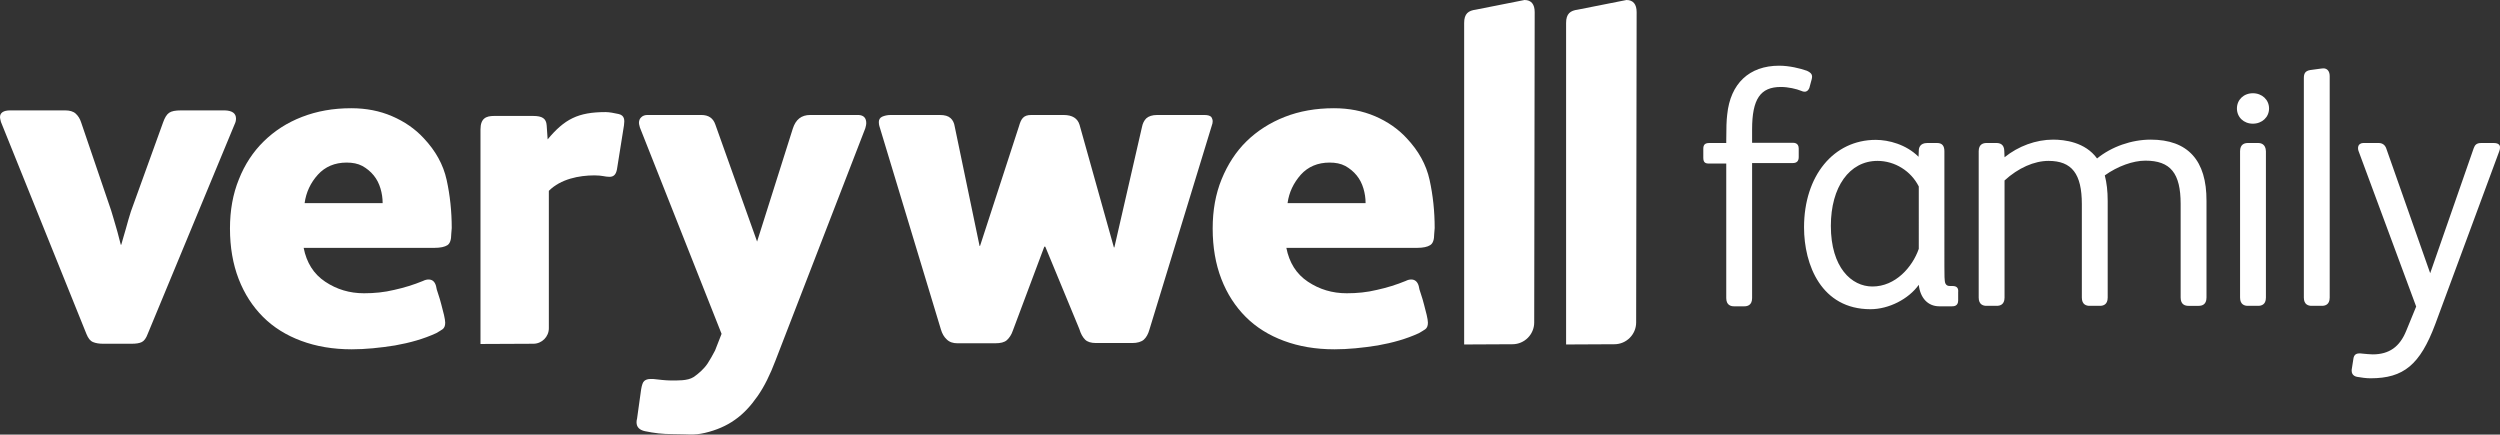 <?xml version="1.0" encoding="utf-8"?>
<!-- Generator: Adobe Illustrator 27.0.1, SVG Export Plug-In . SVG Version: 6.00 Build 0)  -->
<svg version="1.1" id="Layer_1" xmlns="http://www.w3.org/2000/svg" xmlns:xlink="http://www.w3.org/1999/xlink" x="0px" y="0px"
	 viewBox="0 0 1034.9 179.9" style="enable-background:new 0 0 1034.9 179.9;" xml:space="preserve">
<rect x="0" y="0" width="1034.9" height="179.9" fill="#333333" stroke="none"/>
<style type="text/css">
	.st0{fill:#FFFFFF;}
</style>
<g>
	<g>
		<path class="st0" d="M97.7,49.1c0,0.8-0.2,1.6-0.6,2.4l-35.9,86.6c-0.7,1.9-1.5,3-2.5,3.5s-2.4,0.7-4.3,0.7H42.8
			c-1.7,0-3.1-0.2-4.3-0.7s-2-1.6-2.7-3.3L0.4,50.5c-0.3-1.1-0.4-1.7-0.4-2c0-1.8,1.4-2.8,4.2-2.8H27c1.8,0,3.3,0.4,4.3,1.3
			s1.8,2.1,2.3,3.7L46,87.1c0.7,2.1,1.3,4.5,2.1,7.1s1.3,5,1.9,7.1h0.2c0.5-1.9,1.2-4.1,1.9-6.6c0.7-2.6,1.4-5,2.1-7.2l13.3-36.8
			c0.7-2,1.5-3.3,2.5-4s2.6-1,4.9-1h18.2C96.1,45.8,97.7,46.9,97.7,49.1z"/>
		<path class="st0" d="M186.8,96.9c0,2.3-0.5,3.9-1.6,4.6s-2.9,1.1-5.3,1.1h-54.2c1.2,6.1,4.1,10.8,8.9,14s10.1,4.8,16.1,4.8
			c4.3,0,8.4-0.4,12.5-1.4c4.1-0.9,8-2.1,11.9-3.7c0.8-0.4,1.6-0.6,2.3-0.6c1.6,0,2.6,0.9,3.1,2.7c0.1,0.8,0.4,1.9,0.9,3.3
			s0.9,2.9,1.3,4.4s0.7,2.9,1.1,4.3c0.3,1.4,0.5,2.4,0.5,3.2c0,1.3-0.4,2.2-1.1,2.7s-1.6,1-2.6,1.6c-5.2,2.4-10.9,4-17.1,5.1
			c-6.3,1-12.2,1.6-17.9,1.6c-7.8,0-14.7-1.2-20.9-3.5c-6.2-2.3-11.5-5.6-15.8-9.9s-7.7-9.5-10.1-15.7s-3.6-13.2-3.6-20.9
			c0-7.5,1.2-14.3,3.7-20.4c2.4-6.1,5.9-11.4,10.3-15.7c4.4-4.3,9.6-7.7,15.8-10.1c6.2-2.4,12.9-3.6,20.4-3.6
			c6.2,0,11.8,1.1,16.9,3.3s9.5,5.2,13.1,9.1c4.9,5.2,8.1,10.9,9.5,17.3s2.1,13,2.1,19.9L186.8,96.9L186.8,96.9z M158.4,84.1
			c0-2.1-0.3-4.1-0.9-6.1s-1.5-3.8-2.8-5.4s-2.9-2.9-4.7-3.9c-1.9-1-4-1.4-6.5-1.4c-4.9,0-8.9,1.7-11.9,5s-4.9,7.3-5.5,11.8H158.4
			L158.4,84.1z"/>
		<path class="st0" d="M358.6,51c0,0.4-0.1,1.1-0.4,2.1L321,149.3c-2.2,5.8-4.6,10.7-7.4,14.7s-5.8,7.3-9.4,9.8
			c-3.5,2.5-7.7,4.3-12.4,5.4c-4.7,1.1-6.9,0.5-13.2,0.5c-2.2,0-4.2-0.1-6-0.3s-3.7-0.5-5.6-0.9c-2.3-0.5-3.5-1.7-3.5-3.7
			c0-1,0.1-0.8,0.2-1.4l1.7-12.2c0.3-1.8,0.7-3,1.3-3.5c0.6-0.5,1.4-0.8,2.4-0.8h0.8h0.6c1.3,0.1,2.5,0.3,3.7,0.4s2.3,0.2,3.3,0.2
			c2.9,0,7.1,0.2,9.6-1.4c2.1-1.4,4.4-3.5,5.8-5.6c1-1.6,2.1-3.4,3.1-5.4l2.7-6.9l-33.8-85.4c-0.3-1-0.4-1.7-0.4-1.9
			c0-1,0.3-1.8,1-2.4c0.6-0.6,1.5-0.9,2.5-0.9h22.3c3,0,4.9,1.3,5.8,3.9l17.3,48.5l14.8-46.8c1.2-3.7,3.5-5.6,7.2-5.6h20
			C357.5,47.7,358.6,48.8,358.6,51z"/>
		<path class="st0" d="M635.3,5c0-3.2-1.4-5-4.2-5l-20.2,4c-3,0.4-4.8,1.6-4.8,5.5v133.1l20-0.1c5,0,9-4.1,9-9L635.3,5z"/>
		<path class="st0" d="M677.5,5c0-3.2-1.4-5-4.2-5l-20.2,4c-3,0.4-4.8,1.6-4.8,5.5v133.1l20-0.1c5,0,9-4.1,9-9L677.5,5z"/>
		<path class="st0" d="M502,50.2c0,0.5-0.1,1.2-0.4,1.9l-25.8,84.4c-0.5,1.8-1.3,3.2-2.3,4.1s-2.7,1.4-4.8,1.4h-15
			c-2.1,0-3.6-0.5-4.5-1.4c-1-1-1.8-2.4-2.4-4.4l-14.1-34.1h-0.4l-13,34.7c-0.6,1.8-1.5,3.1-2.5,4s-2.6,1.3-4.8,1.3h-15.7
			c-1.8,0-3.3-0.5-4.4-1.6c-1.1-1-1.9-2.4-2.4-4.1L364,52.1c-0.1-0.4-0.2-0.9-0.2-1.6c0-1,0.5-1.8,1.4-2.2c0.9-0.4,2.1-0.7,3.5-0.7
			H389c2.1,0,3.5,0.4,4.5,1.3c0.9,0.8,1.5,2,1.7,3.4l10.3,49.5h0.2l16.1-49.5c0.9-3.1,1.8-4.7,5.1-4.7h13.4c3.6,0,5.8,1.4,6.6,4.1
			l14.2,50.7h0.2l11.4-49.7c0.3-1.6,0.9-2.8,1.8-3.7c1-0.9,2.5-1.4,4.5-1.4h19.6c1.4,0,2.3,0.3,2.8,0.8C501.8,49,502,49.6,502,50.2z
			"/>
		<path class="st0" d="M593.7,96.9c0,2.3-0.5,3.9-1.7,4.6c-1.1,0.7-2.9,1.1-5.3,1.1h-54.2c1.2,6.1,4.1,10.8,8.9,14
			c4.8,3.2,10.1,4.8,16.1,4.8c4.3,0,8.4-0.4,12.5-1.4c4.1-0.9,8-2.1,11.9-3.7c0.8-0.4,1.5-0.6,2.3-0.6c1.5,0,2.6,0.9,3.1,2.7
			c0.1,0.8,0.4,1.9,0.9,3.3s0.9,2.9,1.3,4.4s0.7,2.9,1.1,4.3c0.3,1.4,0.5,2.4,0.5,3.2c0,1.3-0.4,2.2-1.1,2.7s-1.6,1-2.6,1.6
			c-5.2,2.4-10.9,4-17.1,5.1c-6.3,1-12.2,1.6-17.9,1.6c-7.8,0-14.7-1.2-20.9-3.5c-6.2-2.3-11.5-5.6-15.8-9.9
			c-4.3-4.3-7.7-9.5-10.1-15.7c-2.4-6.2-3.6-13.2-3.6-20.9c0-7.5,1.2-14.3,3.7-20.4s5.9-11.4,10.3-15.7c4.4-4.3,9.7-7.7,15.8-10.1
			s12.9-3.6,20.4-3.6c6.2,0,11.8,1.1,17,3.3c5.1,2.2,9.5,5.2,13.1,9.1c4.9,5.2,8.1,10.9,9.5,17.3s2.1,13,2.1,19.9L593.7,96.9
			L593.7,96.9z M565.3,84.1c0-2.1-0.3-4.1-0.9-6.1s-1.5-3.8-2.8-5.4c-1.3-1.6-2.9-2.9-4.7-3.9c-1.9-1-4-1.4-6.5-1.4
			c-4.9,0-8.9,1.7-11.9,5c-3,3.4-4.9,7.3-5.5,11.8H565.3L565.3,84.1z"/>
		<path class="st0" d="M256.1,47.2c-1.8-0.4-3.9-0.8-5.4-0.8c-11.4,0-17,2.9-24,11.3l-0.4-5.8c-0.2-2.9-1.9-3.9-5.6-3.9h-16.2
			c-3.3,0-5.6,1-5.6,5.6v88.8l21.9-0.1c3.5,0,6.4-2.9,6.4-6.4V79c4.9-4.9,12.5-6.4,18.9-6.4c3.3,0,4.3,0.6,6.2,0.6
			c1.8,0,2.7-1,3.1-3.1l2.9-18.2C258.6,49.7,258.6,47.8,256.1,47.2z"/>
	</g>
	<g>
		<path class="st0" d="M737.2,36c3,0,6.5,0.8,8.4,1.6c0.5,0.2,1.4,0.6,2.2,0.2c0.5-0.2,0.9-0.7,1.2-1.4l1-3.7c0.4-1.7-0.1-2.5-2-3.4
			c-2.8-1-7.3-2.1-11.5-2.1c-12.4,0-20.2,7.4-21.5,20.2c-0.3,2.3-0.4,5.7-0.4,10.9v0.9h-7c-1.8,0-2.5,0.7-2.5,2.4v3.7
			c0,1.7,0.6,2.4,2.2,2.4h7.3v55.7c0,3,2,3.4,3.2,3.4h4.3c1.2,0,3.2-0.4,3.2-3.4V67.5h16.8c1.7,0,2.5-0.8,2.5-2.5v-3.5
			c0-2.4-1.9-2.4-2.6-2.4h-16.7v-5.5C725.3,41,728.7,36,737.2,36z"/>
		<path class="st0" d="M808.3,118.4h-1c-1.1,0-1.6-0.3-2-1.1c-0.4-0.9-0.4-3.6-0.4-7V62.6c0-2.3-1-3.4-3-3.4h-4.1
			c-3,0-3.5,2-3.5,3.2l-0.1,2.5c-5.1-5.1-12.4-7-17.7-7c-17.5,0-29.7,14.9-29.7,36.2c0,15.6,7.2,33.9,27.5,33.9
			c7.6,0,15.8-4.2,20-10.1c0.6,5.5,3.8,8.9,8.5,8.9h5.2c0.7,0,2.6,0,2.6-2.4V121C810.8,119.2,810,118.4,808.3,118.4z M775.1,118.6
			c-8.6,0-17.2-7.8-17.2-25.1c0-16.1,7.7-26.9,19.3-26.9c7.2,0,13.9,4.2,17.1,10.6V103C791.7,110.5,784.7,118.6,775.1,118.6z"/>
		<path class="st0" d="M890.3,57.8c-7.9,0-16.2,2.9-22.2,7.8c-4.9-6.8-13.5-7.8-18.2-7.8c-7.1,0-14.4,2.7-20.1,7.3l-0.1-2.5
			c0-3-2-3.4-3.2-3.4h-4.2c-1.2,0-3.2,0.4-3.2,3.4v60.6c0,3,2,3.4,3.2,3.4h4.3c1.2,0,3.2-0.4,3.2-3.4V74.7
			c5.7-5.2,12.3-8.1,18.2-8.1c9.7,0,13.8,5.4,13.8,17.9v38.7c0,3,2,3.4,3.2,3.4h4.3c1.2,0,3.2-0.4,3.2-3.4v-40
			c0-4.1-0.4-7.5-1.2-10.6c5.3-3.8,11.7-6.1,16.8-6.1c10.4,0,14.6,5.2,14.6,17.9v38.8c0,3,2,3.4,3.2,3.4h4.3c1.2,0,3.2-0.4,3.2-3.4
			v-40C913.5,66.4,905.7,57.8,890.3,57.8z"/>
		<path class="st0" d="M934.8,59.2h-4.3c-1.2,0-3.2,0.4-3.2,3.4v60.6c0,3,2,3.4,3.2,3.4h4.3c1.2,0,3.2-0.4,3.2-3.4V62.6
			C937.9,59.6,935.9,59.2,934.8,59.2z"/>
		<path class="st0" d="M932.6,38.6c-3.8,0-6.6,2.7-6.6,6.3c0,3.6,2.8,6.3,6.6,6.3c3.8,0,6.7-2.7,6.7-6.3S936.4,38.6,932.6,38.6z"/>
		<path class="st0" d="M961.8,28.3c-0.2,0-0.5,0-5.5,0.7c-2.2,0.4-2.6,1.6-2.6,3.4v90.8c0,3,2,3.4,3.2,3.4h4.3
			c1.2,0,3.2-0.4,3.2-3.4V31.5C964.4,29.5,963.4,28.3,961.8,28.3z"/>
		<path class="st0" d="M1032.4,59.2h-5.3c-1.9,0-2.6,0.8-3.1,2.2l-18,51.7l-18.2-51.7c-0.5-1.4-1.6-2.2-3.1-2.2h-6.4
			c-1,0-1.5,0.5-1.8,0.8c-0.4,0.6-0.5,1.5-0.2,2.4l23.9,64.5l-4.1,10c-2.7,6.7-7.1,9.8-13.9,9.8c-1.2,0-2.8-0.2-4.1-0.3l-1-0.1h-0.4
			c-1.5,0-2.3,0.7-2.5,2.3l-0.7,4.5v0.4c0,0.6,0.2,2.1,2.2,2.5c1.7,0.3,3.8,0.6,5.6,0.6c13.7,0,20.5-5.6,26.8-22.4l26.5-71.6
			c0.2-0.5,0.3-1,0.3-1.4C1035,60.5,1034.7,59.2,1032.4,59.2z"/>
	</g>
</g>
</svg>
